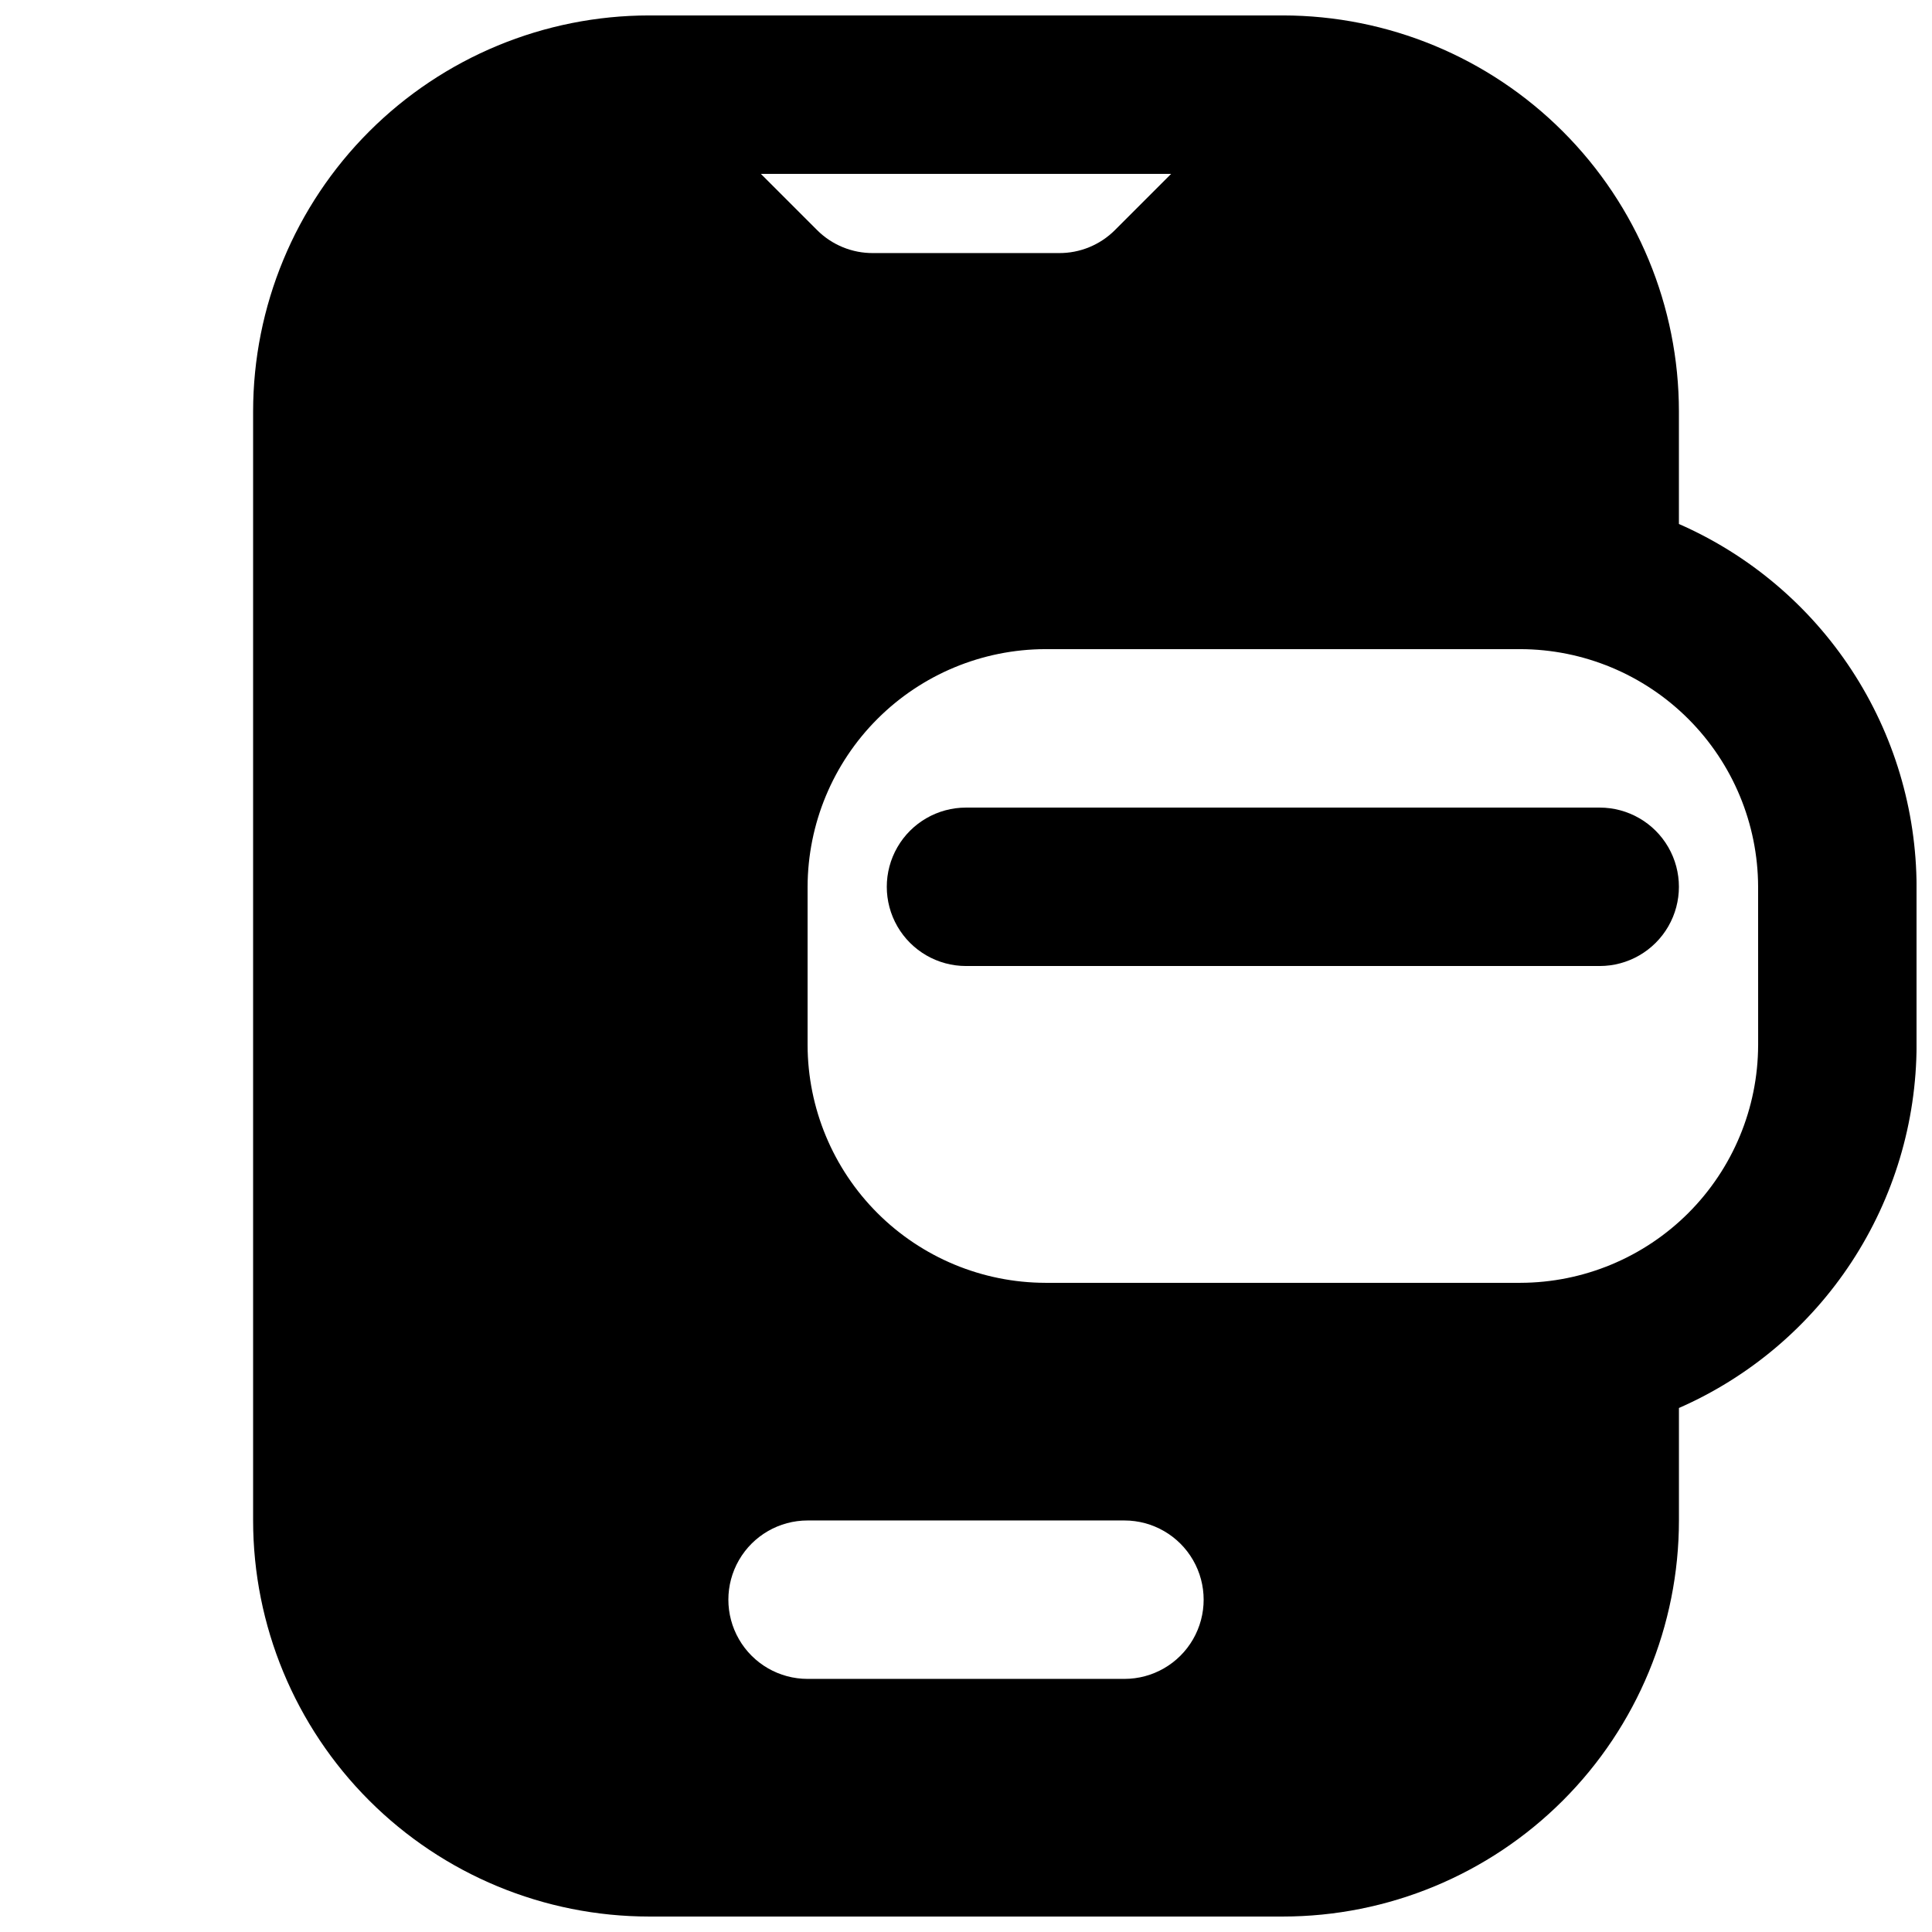 <?xml version="1.0" encoding="UTF-8"?>
<!-- Uploaded to: SVG Repo, www.svgrepo.com, Generator: SVG Repo Mixer Tools -->
<svg width="800px" height="800px" version="1.1" viewBox="144 144 512 512" xmlns="http://www.w3.org/2000/svg">
 <defs>
  <clipPath id="a">
   <path d="m211 148.09h440.9v503.81h-440.9z"/>
  </clipPath>
 </defs>
 <g clip-path="url(#a)">
  <path d="m588.93 282.86v-29.809c-0.008-27.836-11.07-54.527-30.75-74.207-19.684-19.684-46.375-30.742-74.211-30.754h-167.93c-27.836 0.012-54.527 11.07-74.207 30.754-19.684 19.68-30.746 46.371-30.754 74.207v293.89c0.008 27.836 11.07 54.527 30.754 74.207 19.68 19.684 46.371 30.746 74.207 30.754h167.94-0.004c27.836-0.008 54.527-11.07 74.211-30.754 19.68-19.68 30.742-46.371 30.75-74.207v-29.809c18.688-8.195 34.59-21.648 45.77-38.715 11.18-17.07 17.16-37.023 17.207-57.426v-41.984c-0.047-20.406-6.027-40.359-17.207-57.426-11.18-17.07-27.082-30.523-45.77-38.719zm-134.56-92.785-14.906 14.906 0.004-0.004c-3.949 3.949-9.32 6.144-14.906 6.09h-49.121c-5.582 0.055-10.957-2.141-14.902-6.09l-14.906-14.902zm-12.383 398.85h-83.969c-7.5 0-14.43-4-18.18-10.496-3.75-6.492-3.75-14.496 0-20.992 3.75-6.492 10.68-10.496 18.18-10.496h83.969c7.496 0 14.43 4.004 18.18 10.496 3.75 6.496 3.75 14.5 0 20.992-3.75 6.496-10.684 10.496-18.18 10.496zm167.94-167.94-0.004 0.004c-0.047 16.688-6.699 32.676-18.496 44.477-11.801 11.797-27.793 18.449-44.48 18.496h-125.95c-16.688-0.047-32.68-6.699-44.48-18.496-11.797-11.801-18.449-27.789-18.496-44.477v-41.984c0.047-16.688 6.699-32.68 18.496-44.477 11.801-11.801 27.793-18.453 44.48-18.5h125.95-0.004c16.688 0.047 32.68 6.699 44.48 18.5 11.797 11.797 18.449 27.789 18.496 44.477z"/>
 </g>
 <path d="m567.93 358.02h-167.93c-7.5 0-14.43 4-18.18 10.496-3.75 6.492-3.75 14.496 0 20.992 3.75 6.492 10.68 10.496 18.18 10.496h167.94-0.004c7.5 0 14.43-4.004 18.18-10.496 3.75-6.496 3.75-14.5 0-20.992-3.75-6.496-10.68-10.496-18.18-10.496z"/>
</svg>